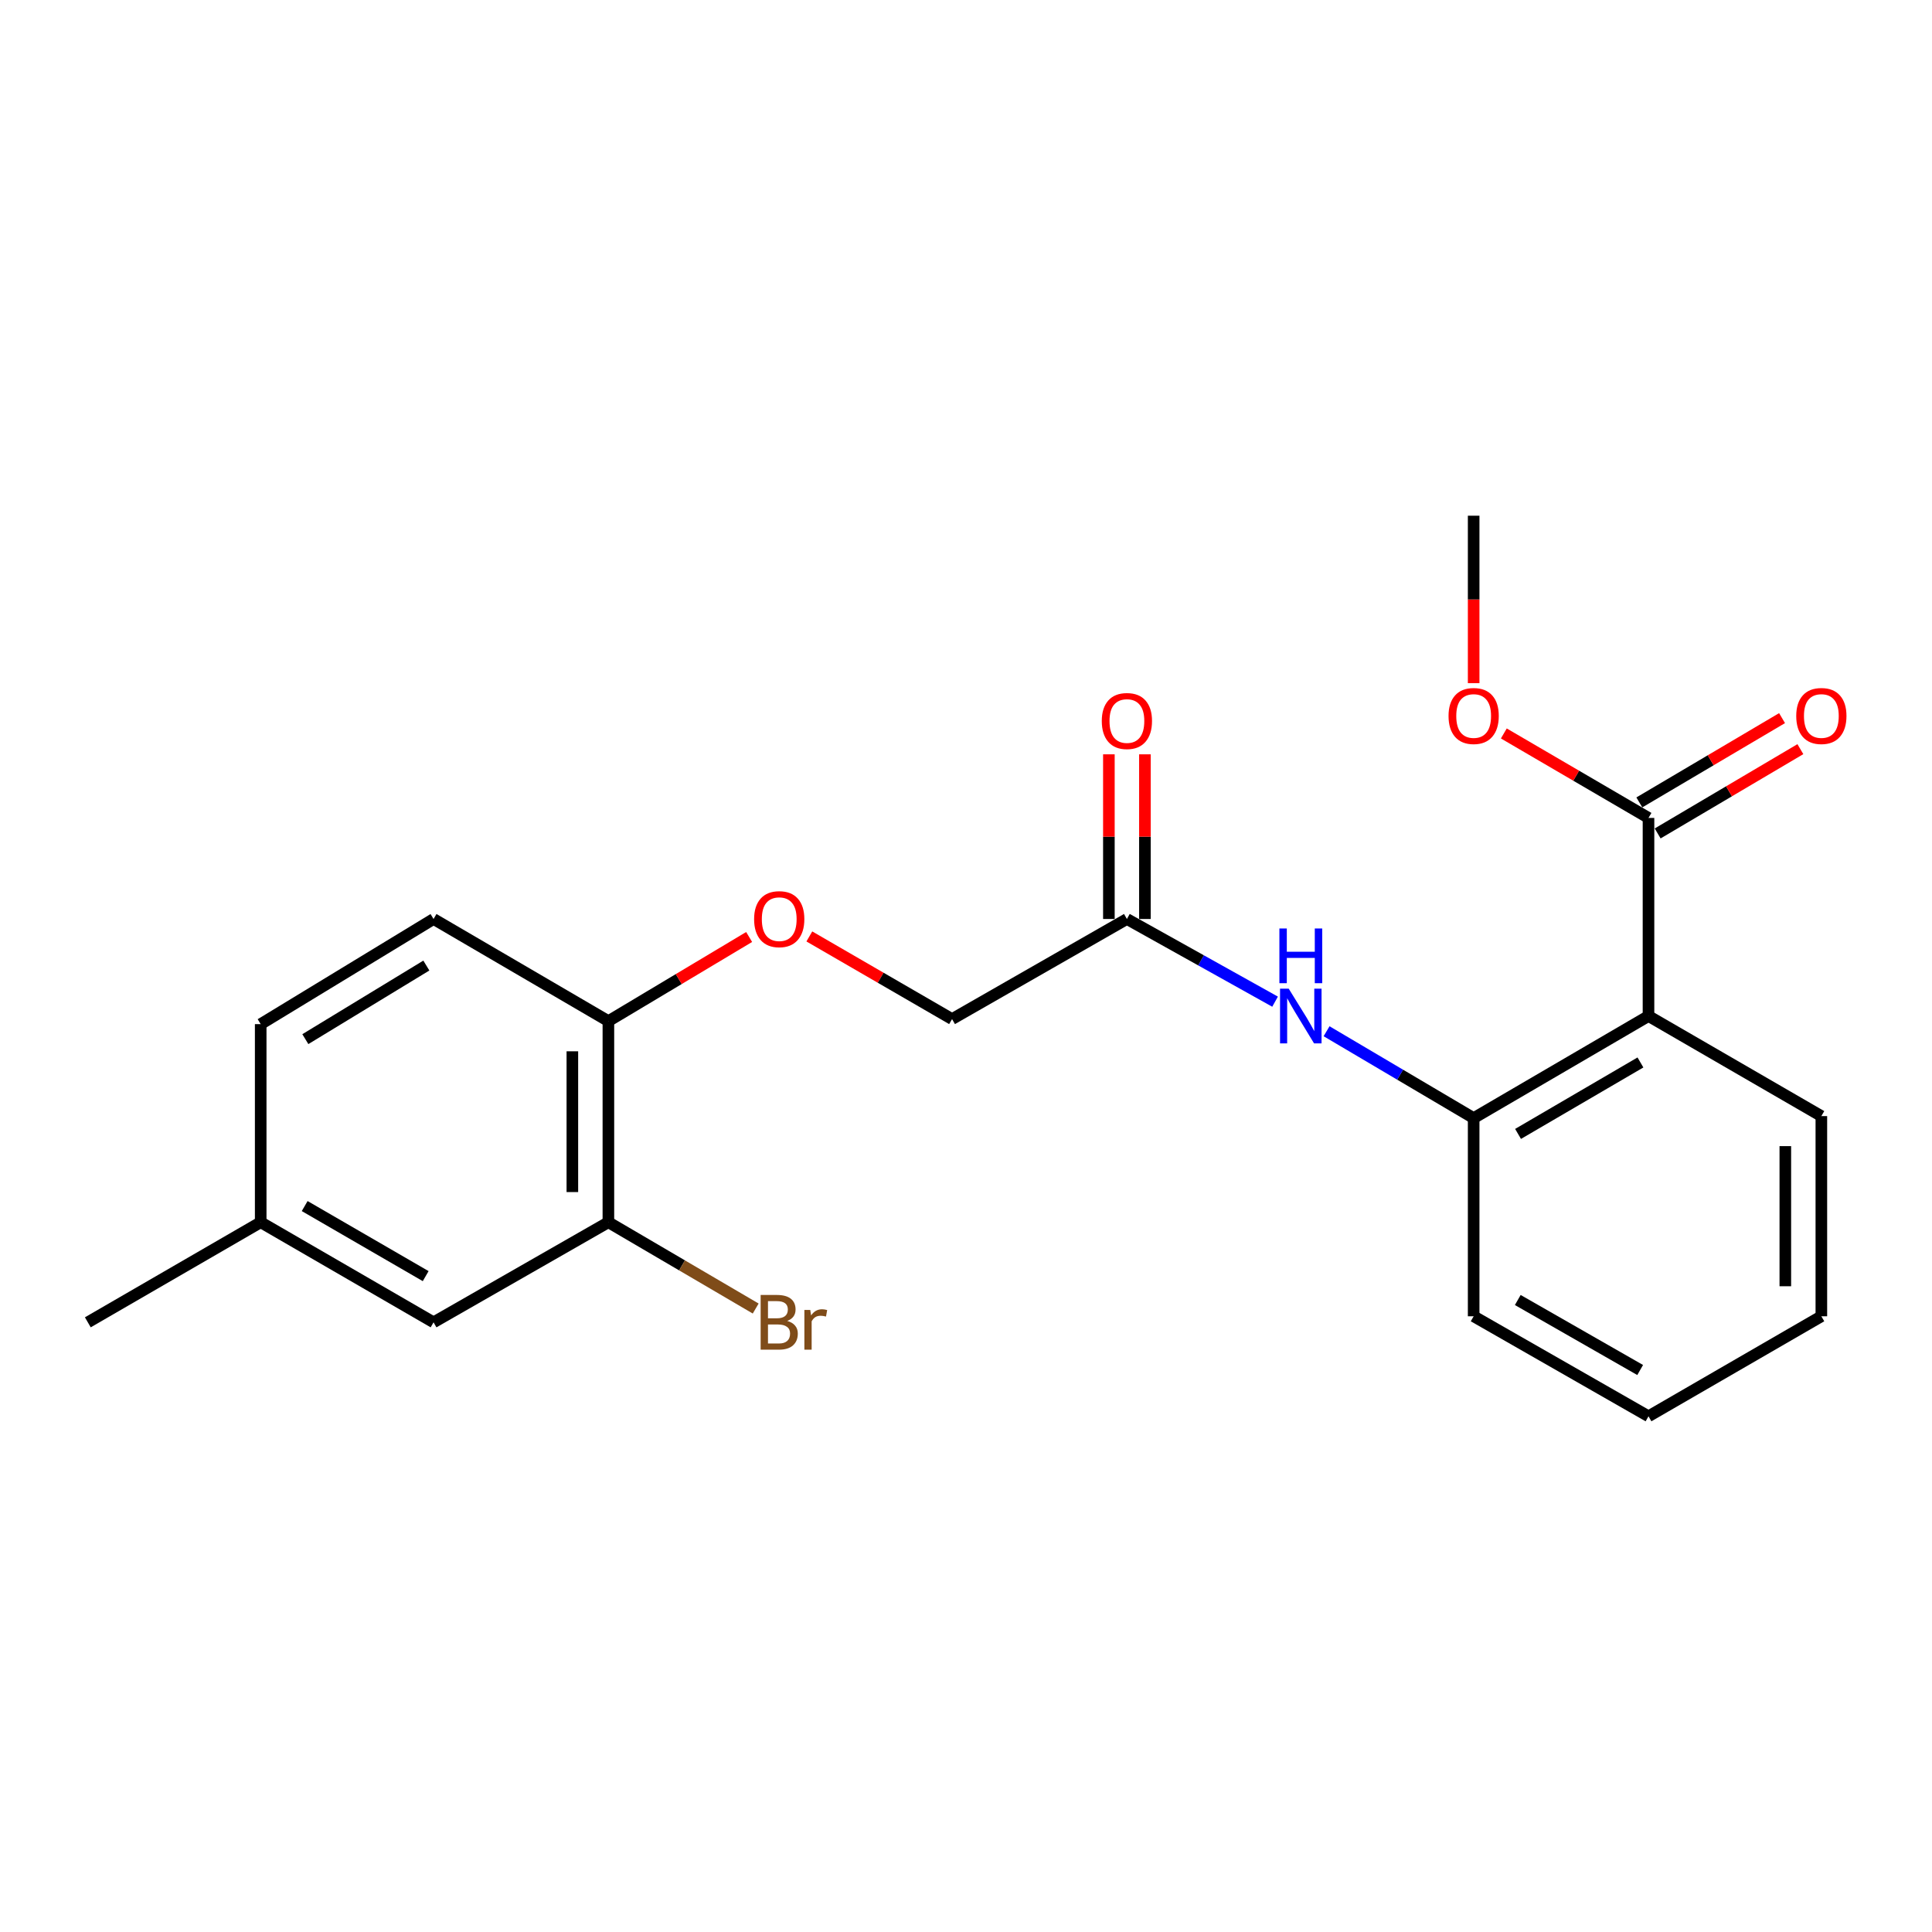 <?xml version='1.0' encoding='iso-8859-1'?>
<svg version='1.1' baseProfile='full'
              xmlns='http://www.w3.org/2000/svg'
                      xmlns:rdkit='http://www.rdkit.org/xml'
                      xmlns:xlink='http://www.w3.org/1999/xlink'
                  xml:space='preserve'
width='1000px' height='1000px' viewBox='0 0 1000 1000'>
<!-- END OF HEADER -->
<rect style='opacity:1.0;fill:#FFFFFF;stroke:none' width='1000' height='1000' x='0' y='0'> </rect>
<path class='bond-0' d='M 853.259,525.893 L 762.762,578.736' style='fill:none;fill-rule:evenodd;stroke:#000000;stroke-width:6px;stroke-linecap:butt;stroke-linejoin:miter;stroke-opacity:1' />
<path class='bond-0' d='M 849.089,549.925 L 785.741,586.915' style='fill:none;fill-rule:evenodd;stroke:#000000;stroke-width:6px;stroke-linecap:butt;stroke-linejoin:miter;stroke-opacity:1' />
<path class='bond-1' d='M 853.259,525.893 L 853.259,423.357' style='fill:none;fill-rule:evenodd;stroke:#000000;stroke-width:6px;stroke-linecap:butt;stroke-linejoin:miter;stroke-opacity:1' />
<path class='bond-16' d='M 853.259,525.893 L 942.729,577.69' style='fill:none;fill-rule:evenodd;stroke:#000000;stroke-width:6px;stroke-linecap:butt;stroke-linejoin:miter;stroke-opacity:1' />
<path class='bond-2' d='M 762.762,578.736 L 724.696,556.253' style='fill:none;fill-rule:evenodd;stroke:#000000;stroke-width:6px;stroke-linecap:butt;stroke-linejoin:miter;stroke-opacity:1' />
<path class='bond-2' d='M 724.696,556.253 L 686.63,533.771' style='fill:none;fill-rule:evenodd;stroke:#0000FF;stroke-width:6px;stroke-linecap:butt;stroke-linejoin:miter;stroke-opacity:1' />
<path class='bond-17' d='M 762.762,578.736 L 762.762,681.303' style='fill:none;fill-rule:evenodd;stroke:#000000;stroke-width:6px;stroke-linecap:butt;stroke-linejoin:miter;stroke-opacity:1' />
<path class='bond-7' d='M 858.001,431.386 L 894.937,409.571' style='fill:none;fill-rule:evenodd;stroke:#000000;stroke-width:6px;stroke-linecap:butt;stroke-linejoin:miter;stroke-opacity:1' />
<path class='bond-7' d='M 894.937,409.571 L 931.874,387.756' style='fill:none;fill-rule:evenodd;stroke:#FF0000;stroke-width:6px;stroke-linecap:butt;stroke-linejoin:miter;stroke-opacity:1' />
<path class='bond-7' d='M 848.516,415.328 L 885.453,393.512' style='fill:none;fill-rule:evenodd;stroke:#000000;stroke-width:6px;stroke-linecap:butt;stroke-linejoin:miter;stroke-opacity:1' />
<path class='bond-7' d='M 885.453,393.512 L 922.389,371.697' style='fill:none;fill-rule:evenodd;stroke:#FF0000;stroke-width:6px;stroke-linecap:butt;stroke-linejoin:miter;stroke-opacity:1' />
<path class='bond-14' d='M 853.259,423.357 L 815.821,401.496' style='fill:none;fill-rule:evenodd;stroke:#000000;stroke-width:6px;stroke-linecap:butt;stroke-linejoin:miter;stroke-opacity:1' />
<path class='bond-14' d='M 815.821,401.496 L 778.382,379.635' style='fill:none;fill-rule:evenodd;stroke:#FF0000;stroke-width:6px;stroke-linecap:butt;stroke-linejoin:miter;stroke-opacity:1' />
<path class='bond-3' d='M 659.975,518.463 L 621.629,497.067' style='fill:none;fill-rule:evenodd;stroke:#0000FF;stroke-width:6px;stroke-linecap:butt;stroke-linejoin:miter;stroke-opacity:1' />
<path class='bond-3' d='M 621.629,497.067 L 583.283,475.671' style='fill:none;fill-rule:evenodd;stroke:#000000;stroke-width:6px;stroke-linecap:butt;stroke-linejoin:miter;stroke-opacity:1' />
<path class='bond-9' d='M 592.608,475.671 L 592.608,433.055' style='fill:none;fill-rule:evenodd;stroke:#000000;stroke-width:6px;stroke-linecap:butt;stroke-linejoin:miter;stroke-opacity:1' />
<path class='bond-9' d='M 592.608,433.055 L 592.608,390.438' style='fill:none;fill-rule:evenodd;stroke:#FF0000;stroke-width:6px;stroke-linecap:butt;stroke-linejoin:miter;stroke-opacity:1' />
<path class='bond-9' d='M 573.957,475.671 L 573.957,433.055' style='fill:none;fill-rule:evenodd;stroke:#000000;stroke-width:6px;stroke-linecap:butt;stroke-linejoin:miter;stroke-opacity:1' />
<path class='bond-9' d='M 573.957,433.055 L 573.957,390.438' style='fill:none;fill-rule:evenodd;stroke:#FF0000;stroke-width:6px;stroke-linecap:butt;stroke-linejoin:miter;stroke-opacity:1' />
<path class='bond-11' d='M 583.283,475.671 L 492.786,527.478' style='fill:none;fill-rule:evenodd;stroke:#000000;stroke-width:6px;stroke-linecap:butt;stroke-linejoin:miter;stroke-opacity:1' />
<path class='bond-4' d='M 314.902,632.626 L 314.902,528.535' style='fill:none;fill-rule:evenodd;stroke:#000000;stroke-width:6px;stroke-linecap:butt;stroke-linejoin:miter;stroke-opacity:1' />
<path class='bond-4' d='M 296.252,617.012 L 296.252,544.149' style='fill:none;fill-rule:evenodd;stroke:#000000;stroke-width:6px;stroke-linecap:butt;stroke-linejoin:miter;stroke-opacity:1' />
<path class='bond-8' d='M 314.902,632.626 L 224.406,684.433' style='fill:none;fill-rule:evenodd;stroke:#000000;stroke-width:6px;stroke-linecap:butt;stroke-linejoin:miter;stroke-opacity:1' />
<path class='bond-12' d='M 314.902,632.626 L 353.023,654.96' style='fill:none;fill-rule:evenodd;stroke:#000000;stroke-width:6px;stroke-linecap:butt;stroke-linejoin:miter;stroke-opacity:1' />
<path class='bond-12' d='M 353.023,654.96 L 391.144,677.295' style='fill:none;fill-rule:evenodd;stroke:#7F4C19;stroke-width:6px;stroke-linecap:butt;stroke-linejoin:miter;stroke-opacity:1' />
<path class='bond-5' d='M 314.902,528.535 L 351.326,506.759' style='fill:none;fill-rule:evenodd;stroke:#000000;stroke-width:6px;stroke-linecap:butt;stroke-linejoin:miter;stroke-opacity:1' />
<path class='bond-5' d='M 351.326,506.759 L 387.751,484.983' style='fill:none;fill-rule:evenodd;stroke:#FF0000;stroke-width:6px;stroke-linecap:butt;stroke-linejoin:miter;stroke-opacity:1' />
<path class='bond-10' d='M 314.902,528.535 L 224.406,475.671' style='fill:none;fill-rule:evenodd;stroke:#000000;stroke-width:6px;stroke-linecap:butt;stroke-linejoin:miter;stroke-opacity:1' />
<path class='bond-6' d='M 418.911,484.697 L 455.849,506.087' style='fill:none;fill-rule:evenodd;stroke:#FF0000;stroke-width:6px;stroke-linecap:butt;stroke-linejoin:miter;stroke-opacity:1' />
<path class='bond-6' d='M 455.849,506.087 L 492.786,527.478' style='fill:none;fill-rule:evenodd;stroke:#000000;stroke-width:6px;stroke-linecap:butt;stroke-linejoin:miter;stroke-opacity:1' />
<path class='bond-23' d='M 224.406,684.433 L 134.935,632.626' style='fill:none;fill-rule:evenodd;stroke:#000000;stroke-width:6px;stroke-linecap:butt;stroke-linejoin:miter;stroke-opacity:1' />
<path class='bond-23' d='M 220.331,660.522 L 157.702,624.257' style='fill:none;fill-rule:evenodd;stroke:#000000;stroke-width:6px;stroke-linecap:butt;stroke-linejoin:miter;stroke-opacity:1' />
<path class='bond-15' d='M 224.406,475.671 L 134.935,530.089' style='fill:none;fill-rule:evenodd;stroke:#000000;stroke-width:6px;stroke-linecap:butt;stroke-linejoin:miter;stroke-opacity:1' />
<path class='bond-15' d='M 220.677,499.769 L 158.048,537.861' style='fill:none;fill-rule:evenodd;stroke:#000000;stroke-width:6px;stroke-linecap:butt;stroke-linejoin:miter;stroke-opacity:1' />
<path class='bond-13' d='M 134.935,632.626 L 134.935,530.089' style='fill:none;fill-rule:evenodd;stroke:#000000;stroke-width:6px;stroke-linecap:butt;stroke-linejoin:miter;stroke-opacity:1' />
<path class='bond-18' d='M 134.935,632.626 L 45.455,684.433' style='fill:none;fill-rule:evenodd;stroke:#000000;stroke-width:6px;stroke-linecap:butt;stroke-linejoin:miter;stroke-opacity:1' />
<path class='bond-19' d='M 762.762,353.604 L 762.762,310.268' style='fill:none;fill-rule:evenodd;stroke:#FF0000;stroke-width:6px;stroke-linecap:butt;stroke-linejoin:miter;stroke-opacity:1' />
<path class='bond-19' d='M 762.762,310.268 L 762.762,266.931' style='fill:none;fill-rule:evenodd;stroke:#000000;stroke-width:6px;stroke-linecap:butt;stroke-linejoin:miter;stroke-opacity:1' />
<path class='bond-20' d='M 942.729,577.69 L 942.729,681.303' style='fill:none;fill-rule:evenodd;stroke:#000000;stroke-width:6px;stroke-linecap:butt;stroke-linejoin:miter;stroke-opacity:1' />
<path class='bond-20' d='M 924.079,593.232 L 924.079,665.761' style='fill:none;fill-rule:evenodd;stroke:#000000;stroke-width:6px;stroke-linecap:butt;stroke-linejoin:miter;stroke-opacity:1' />
<path class='bond-22' d='M 762.762,681.303 L 853.259,733.069' style='fill:none;fill-rule:evenodd;stroke:#000000;stroke-width:6px;stroke-linecap:butt;stroke-linejoin:miter;stroke-opacity:1' />
<path class='bond-22' d='M 785.597,672.879 L 848.945,709.115' style='fill:none;fill-rule:evenodd;stroke:#000000;stroke-width:6px;stroke-linecap:butt;stroke-linejoin:miter;stroke-opacity:1' />
<path class='bond-21' d='M 942.729,681.303 L 853.259,733.069' style='fill:none;fill-rule:evenodd;stroke:#000000;stroke-width:6px;stroke-linecap:butt;stroke-linejoin:miter;stroke-opacity:1' />
<path  class='atom-3' d='M 667.032 511.733
L 676.312 526.733
Q 677.232 528.213, 678.712 530.893
Q 680.192 533.573, 680.272 533.733
L 680.272 511.733
L 684.032 511.733
L 684.032 540.053
L 680.152 540.053
L 670.192 523.653
Q 669.032 521.733, 667.792 519.533
Q 666.592 517.333, 666.232 516.653
L 666.232 540.053
L 662.552 540.053
L 662.552 511.733
L 667.032 511.733
' fill='#0000FF'/>
<path  class='atom-3' d='M 662.212 480.581
L 666.052 480.581
L 666.052 492.621
L 680.532 492.621
L 680.532 480.581
L 684.372 480.581
L 684.372 508.901
L 680.532 508.901
L 680.532 495.821
L 666.052 495.821
L 666.052 508.901
L 662.212 508.901
L 662.212 480.581
' fill='#0000FF'/>
<path  class='atom-7' d='M 390.326 475.751
Q 390.326 468.951, 393.686 465.151
Q 397.046 461.351, 403.326 461.351
Q 409.606 461.351, 412.966 465.151
Q 416.326 468.951, 416.326 475.751
Q 416.326 482.631, 412.926 486.551
Q 409.526 490.431, 403.326 490.431
Q 397.086 490.431, 393.686 486.551
Q 390.326 482.671, 390.326 475.751
M 403.326 487.231
Q 407.646 487.231, 409.966 484.351
Q 412.326 481.431, 412.326 475.751
Q 412.326 470.191, 409.966 467.391
Q 407.646 464.551, 403.326 464.551
Q 399.006 464.551, 396.646 467.351
Q 394.326 470.151, 394.326 475.751
Q 394.326 481.471, 396.646 484.351
Q 399.006 487.231, 403.326 487.231
' fill='#FF0000'/>
<path  class='atom-8' d='M 929.729 370.594
Q 929.729 363.794, 933.089 359.994
Q 936.449 356.194, 942.729 356.194
Q 949.009 356.194, 952.369 359.994
Q 955.729 363.794, 955.729 370.594
Q 955.729 377.474, 952.329 381.394
Q 948.929 385.274, 942.729 385.274
Q 936.489 385.274, 933.089 381.394
Q 929.729 377.514, 929.729 370.594
M 942.729 382.074
Q 947.049 382.074, 949.369 379.194
Q 951.729 376.274, 951.729 370.594
Q 951.729 365.034, 949.369 362.234
Q 947.049 359.394, 942.729 359.394
Q 938.409 359.394, 936.049 362.194
Q 933.729 364.994, 933.729 370.594
Q 933.729 376.314, 936.049 379.194
Q 938.409 382.074, 942.729 382.074
' fill='#FF0000'/>
<path  class='atom-10' d='M 570.283 373.195
Q 570.283 366.395, 573.643 362.595
Q 577.003 358.795, 583.283 358.795
Q 589.563 358.795, 592.923 362.595
Q 596.283 366.395, 596.283 373.195
Q 596.283 380.075, 592.883 383.995
Q 589.483 387.875, 583.283 387.875
Q 577.043 387.875, 573.643 383.995
Q 570.283 380.115, 570.283 373.195
M 583.283 384.675
Q 587.603 384.675, 589.923 381.795
Q 592.283 378.875, 592.283 373.195
Q 592.283 367.635, 589.923 364.835
Q 587.603 361.995, 583.283 361.995
Q 578.963 361.995, 576.603 364.795
Q 574.283 367.595, 574.283 373.195
Q 574.283 378.915, 576.603 381.795
Q 578.963 384.675, 583.283 384.675
' fill='#FF0000'/>
<path  class='atom-13' d='M 407.466 683.713
Q 410.186 684.473, 411.546 686.153
Q 412.946 687.793, 412.946 690.233
Q 412.946 694.153, 410.426 696.393
Q 407.946 698.593, 403.226 698.593
L 393.706 698.593
L 393.706 670.273
L 402.066 670.273
Q 406.906 670.273, 409.346 672.233
Q 411.786 674.193, 411.786 677.793
Q 411.786 682.073, 407.466 683.713
M 397.506 673.473
L 397.506 682.353
L 402.066 682.353
Q 404.866 682.353, 406.306 681.233
Q 407.786 680.073, 407.786 677.793
Q 407.786 673.473, 402.066 673.473
L 397.506 673.473
M 403.226 695.393
Q 405.986 695.393, 407.466 694.073
Q 408.946 692.753, 408.946 690.233
Q 408.946 687.913, 407.306 686.753
Q 405.706 685.553, 402.626 685.553
L 397.506 685.553
L 397.506 695.393
L 403.226 695.393
' fill='#7F4C19'/>
<path  class='atom-13' d='M 419.386 678.033
L 419.826 680.873
Q 421.986 677.673, 425.506 677.673
Q 426.626 677.673, 428.146 678.073
L 427.546 681.433
Q 425.826 681.033, 424.866 681.033
Q 423.186 681.033, 422.066 681.713
Q 420.986 682.353, 420.106 683.913
L 420.106 698.593
L 416.346 698.593
L 416.346 678.033
L 419.386 678.033
' fill='#7F4C19'/>
<path  class='atom-15' d='M 749.762 370.594
Q 749.762 363.794, 753.122 359.994
Q 756.482 356.194, 762.762 356.194
Q 769.042 356.194, 772.402 359.994
Q 775.762 363.794, 775.762 370.594
Q 775.762 377.474, 772.362 381.394
Q 768.962 385.274, 762.762 385.274
Q 756.522 385.274, 753.122 381.394
Q 749.762 377.514, 749.762 370.594
M 762.762 382.074
Q 767.082 382.074, 769.402 379.194
Q 771.762 376.274, 771.762 370.594
Q 771.762 365.034, 769.402 362.234
Q 767.082 359.394, 762.762 359.394
Q 758.442 359.394, 756.082 362.194
Q 753.762 364.994, 753.762 370.594
Q 753.762 376.314, 756.082 379.194
Q 758.442 382.074, 762.762 382.074
' fill='#FF0000'/>
</svg>
